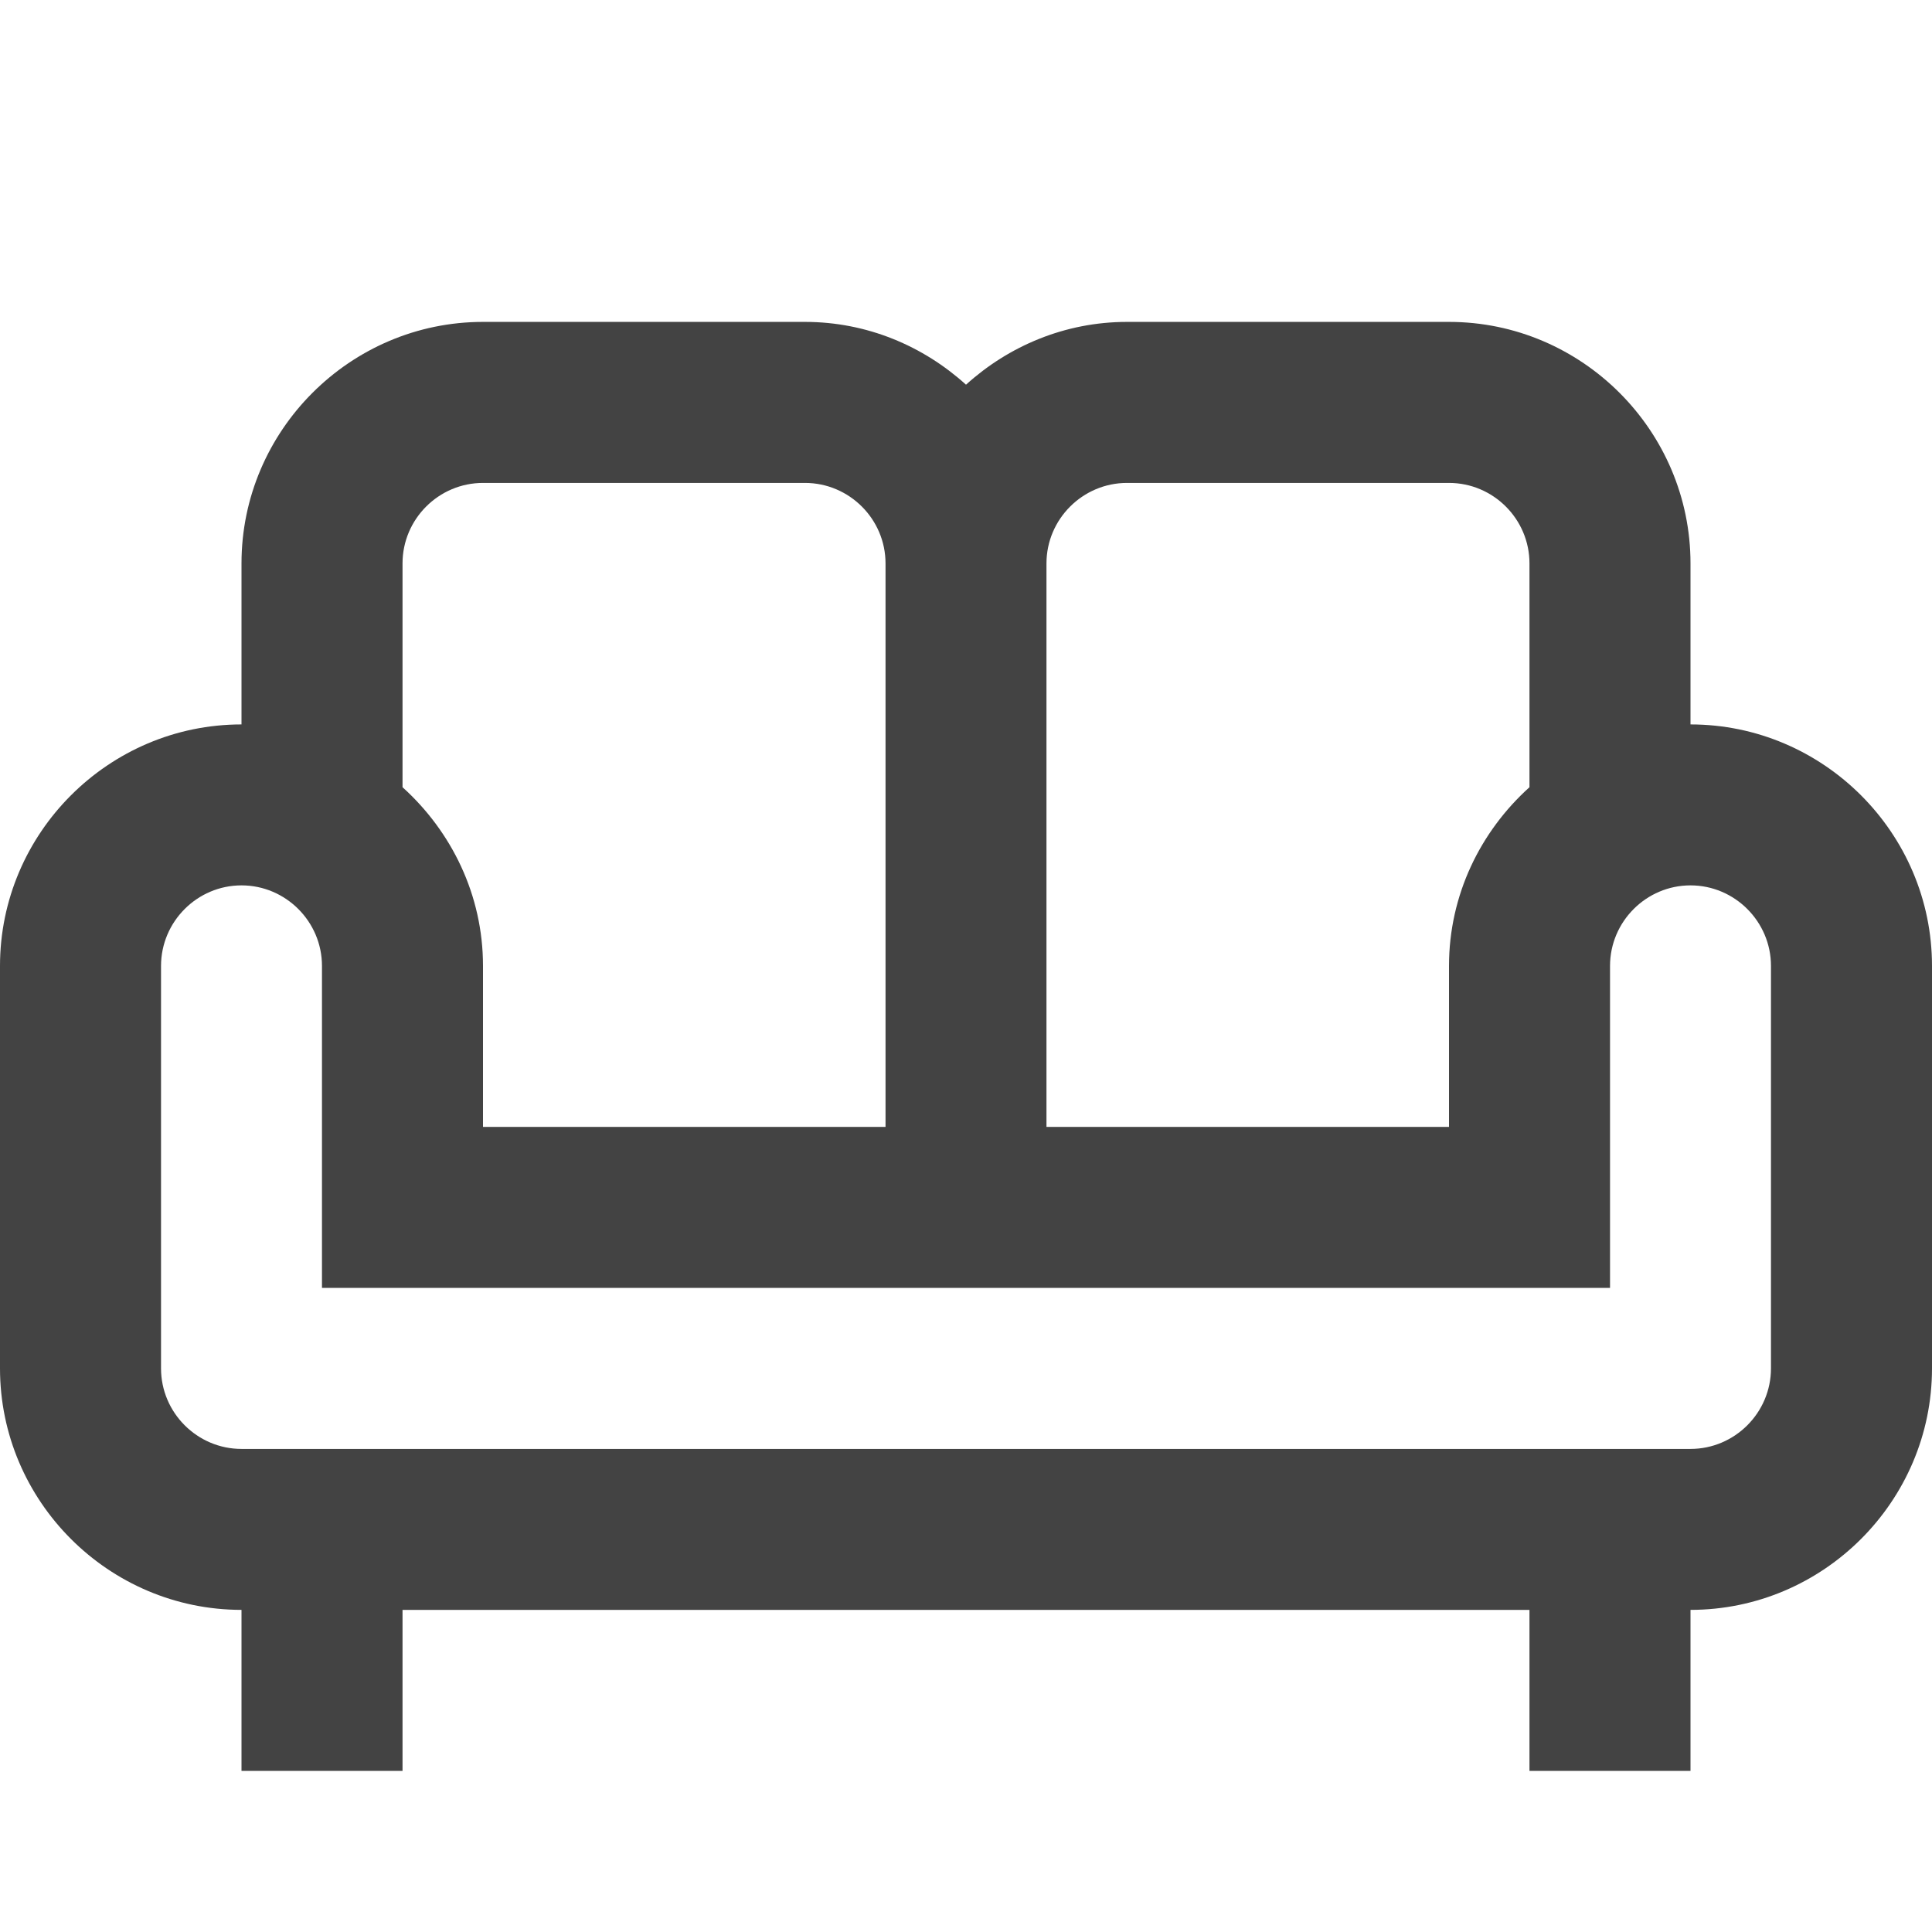 <svg width="26" height="26" viewBox="0 0 26 26" fill="none" xmlns="http://www.w3.org/2000/svg">
<path d="M22.75 9.749V7.582C22.75 5.795 21.288 4.332 19.5 4.332H15.167C14.332 4.332 13.574 4.657 13 5.177C12.426 4.657 11.668 4.332 10.833 4.332H6.5C4.713 4.332 3.25 5.795 3.25 7.582V9.749C1.462 9.749 0 11.211 0 12.999V18.415C0 20.203 1.462 21.665 3.25 21.665V23.832H5.417V21.665H20.583V23.832H22.75V21.665C24.538 21.665 26 20.203 26 18.415V12.999C26 11.211 24.538 9.749 22.75 9.749ZM15.167 6.499H19.5C20.096 6.499 20.583 6.986 20.583 7.582V10.594C19.922 11.19 19.5 12.045 19.5 12.999V15.165H14.083V7.582C14.083 6.986 14.571 6.499 15.167 6.499ZM5.417 7.582C5.417 6.986 5.904 6.499 6.5 6.499H10.833C11.429 6.499 11.917 6.986 11.917 7.582V15.165H6.5V12.999C6.5 12.045 6.077 11.19 5.417 10.594V7.582ZM23.833 18.415C23.833 19.011 23.346 19.499 22.75 19.499H3.25C2.654 19.499 2.167 19.011 2.167 18.415V12.999C2.167 12.403 2.654 11.915 3.25 11.915C3.846 11.915 4.333 12.403 4.333 12.999V17.332H21.667V12.999C21.667 12.403 22.154 11.915 22.75 11.915C23.346 11.915 23.833 12.403 23.833 12.999V18.415Z" fill="#434343"/>
</svg>
